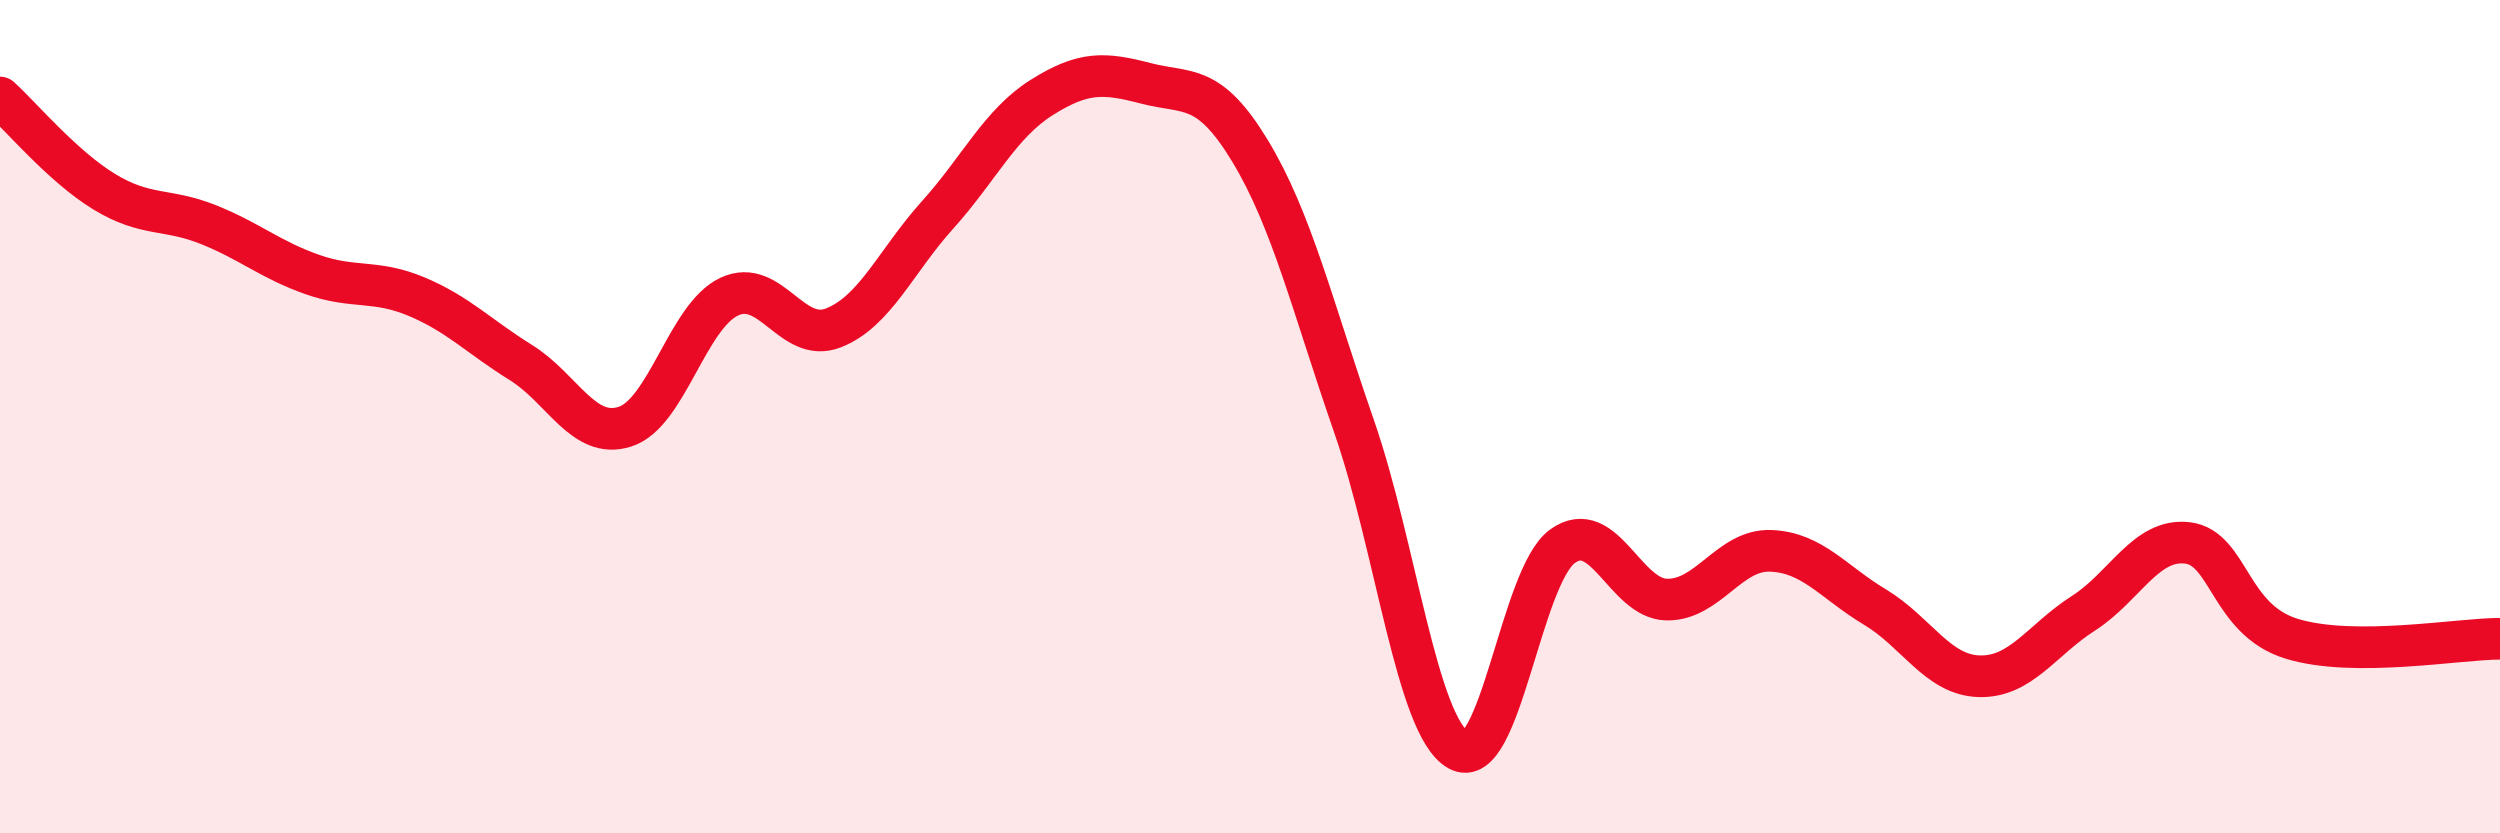 
    <svg width="60" height="20" viewBox="0 0 60 20" xmlns="http://www.w3.org/2000/svg">
      <path
        d="M 0,2.34 C 0.5,2.79 1.5,3.99 2.5,4.6 C 3.5,5.21 4,4.99 5,5.39 C 6,5.79 6.5,6.24 7.5,6.59 C 8.5,6.94 9,6.7 10,7.12 C 11,7.54 11.5,8.08 12.5,8.7 C 13.5,9.32 14,10.56 15,10.24 C 16,9.92 16.5,7.59 17.5,7.12 C 18.5,6.65 19,8.26 20,7.87 C 21,7.48 21.5,6.27 22.5,5.16 C 23.5,4.05 24,2.97 25,2.34 C 26,1.71 26.5,1.74 27.5,2 C 28.5,2.26 29,1.97 30,3.62 C 31,5.27 31.5,7.36 32.5,10.24 C 33.5,13.12 34,17.43 35,18 C 36,18.57 36.5,13.83 37.5,13.11 C 38.5,12.39 39,14.37 40,14.39 C 41,14.41 41.5,13.18 42.5,13.22 C 43.5,13.26 44,13.97 45,14.57 C 46,15.17 46.5,16.2 47.5,16.23 C 48.5,16.26 49,15.36 50,14.72 C 51,14.08 51.5,12.91 52.5,13.03 C 53.5,13.15 53.5,14.87 55,15.33 C 56.5,15.79 59,15.33 60,15.33L60 20L0 20Z"
        fill="#EB0A25"
        opacity="0.1"
        stroke-linecap="round"
        stroke-linejoin="round"
      />
      <path
        d="M 0,2.34 C 0.5,2.79 1.5,3.99 2.5,4.6 C 3.5,5.21 4,4.99 5,5.39 C 6,5.79 6.5,6.24 7.5,6.59 C 8.5,6.94 9,6.7 10,7.12 C 11,7.54 11.5,8.08 12.5,8.7 C 13.5,9.32 14,10.56 15,10.24 C 16,9.92 16.5,7.59 17.5,7.12 C 18.5,6.65 19,8.26 20,7.87 C 21,7.48 21.5,6.27 22.5,5.16 C 23.5,4.05 24,2.97 25,2.34 C 26,1.71 26.5,1.74 27.5,2 C 28.5,2.26 29,1.97 30,3.62 C 31,5.27 31.5,7.36 32.5,10.24 C 33.5,13.12 34,17.43 35,18 C 36,18.57 36.5,13.83 37.5,13.11 C 38.5,12.39 39,14.37 40,14.39 C 41,14.41 41.5,13.18 42.5,13.22 C 43.5,13.26 44,13.97 45,14.57 C 46,15.17 46.5,16.2 47.5,16.23 C 48.5,16.26 49,15.36 50,14.72 C 51,14.08 51.5,12.91 52.5,13.03 C 53.5,13.15 53.5,14.87 55,15.33 C 56.5,15.79 59,15.33 60,15.33"
        stroke="#EB0A25"
        stroke-width="1"
        fill="none"
        stroke-linecap="round"
        stroke-linejoin="round"
      />
    </svg>
  